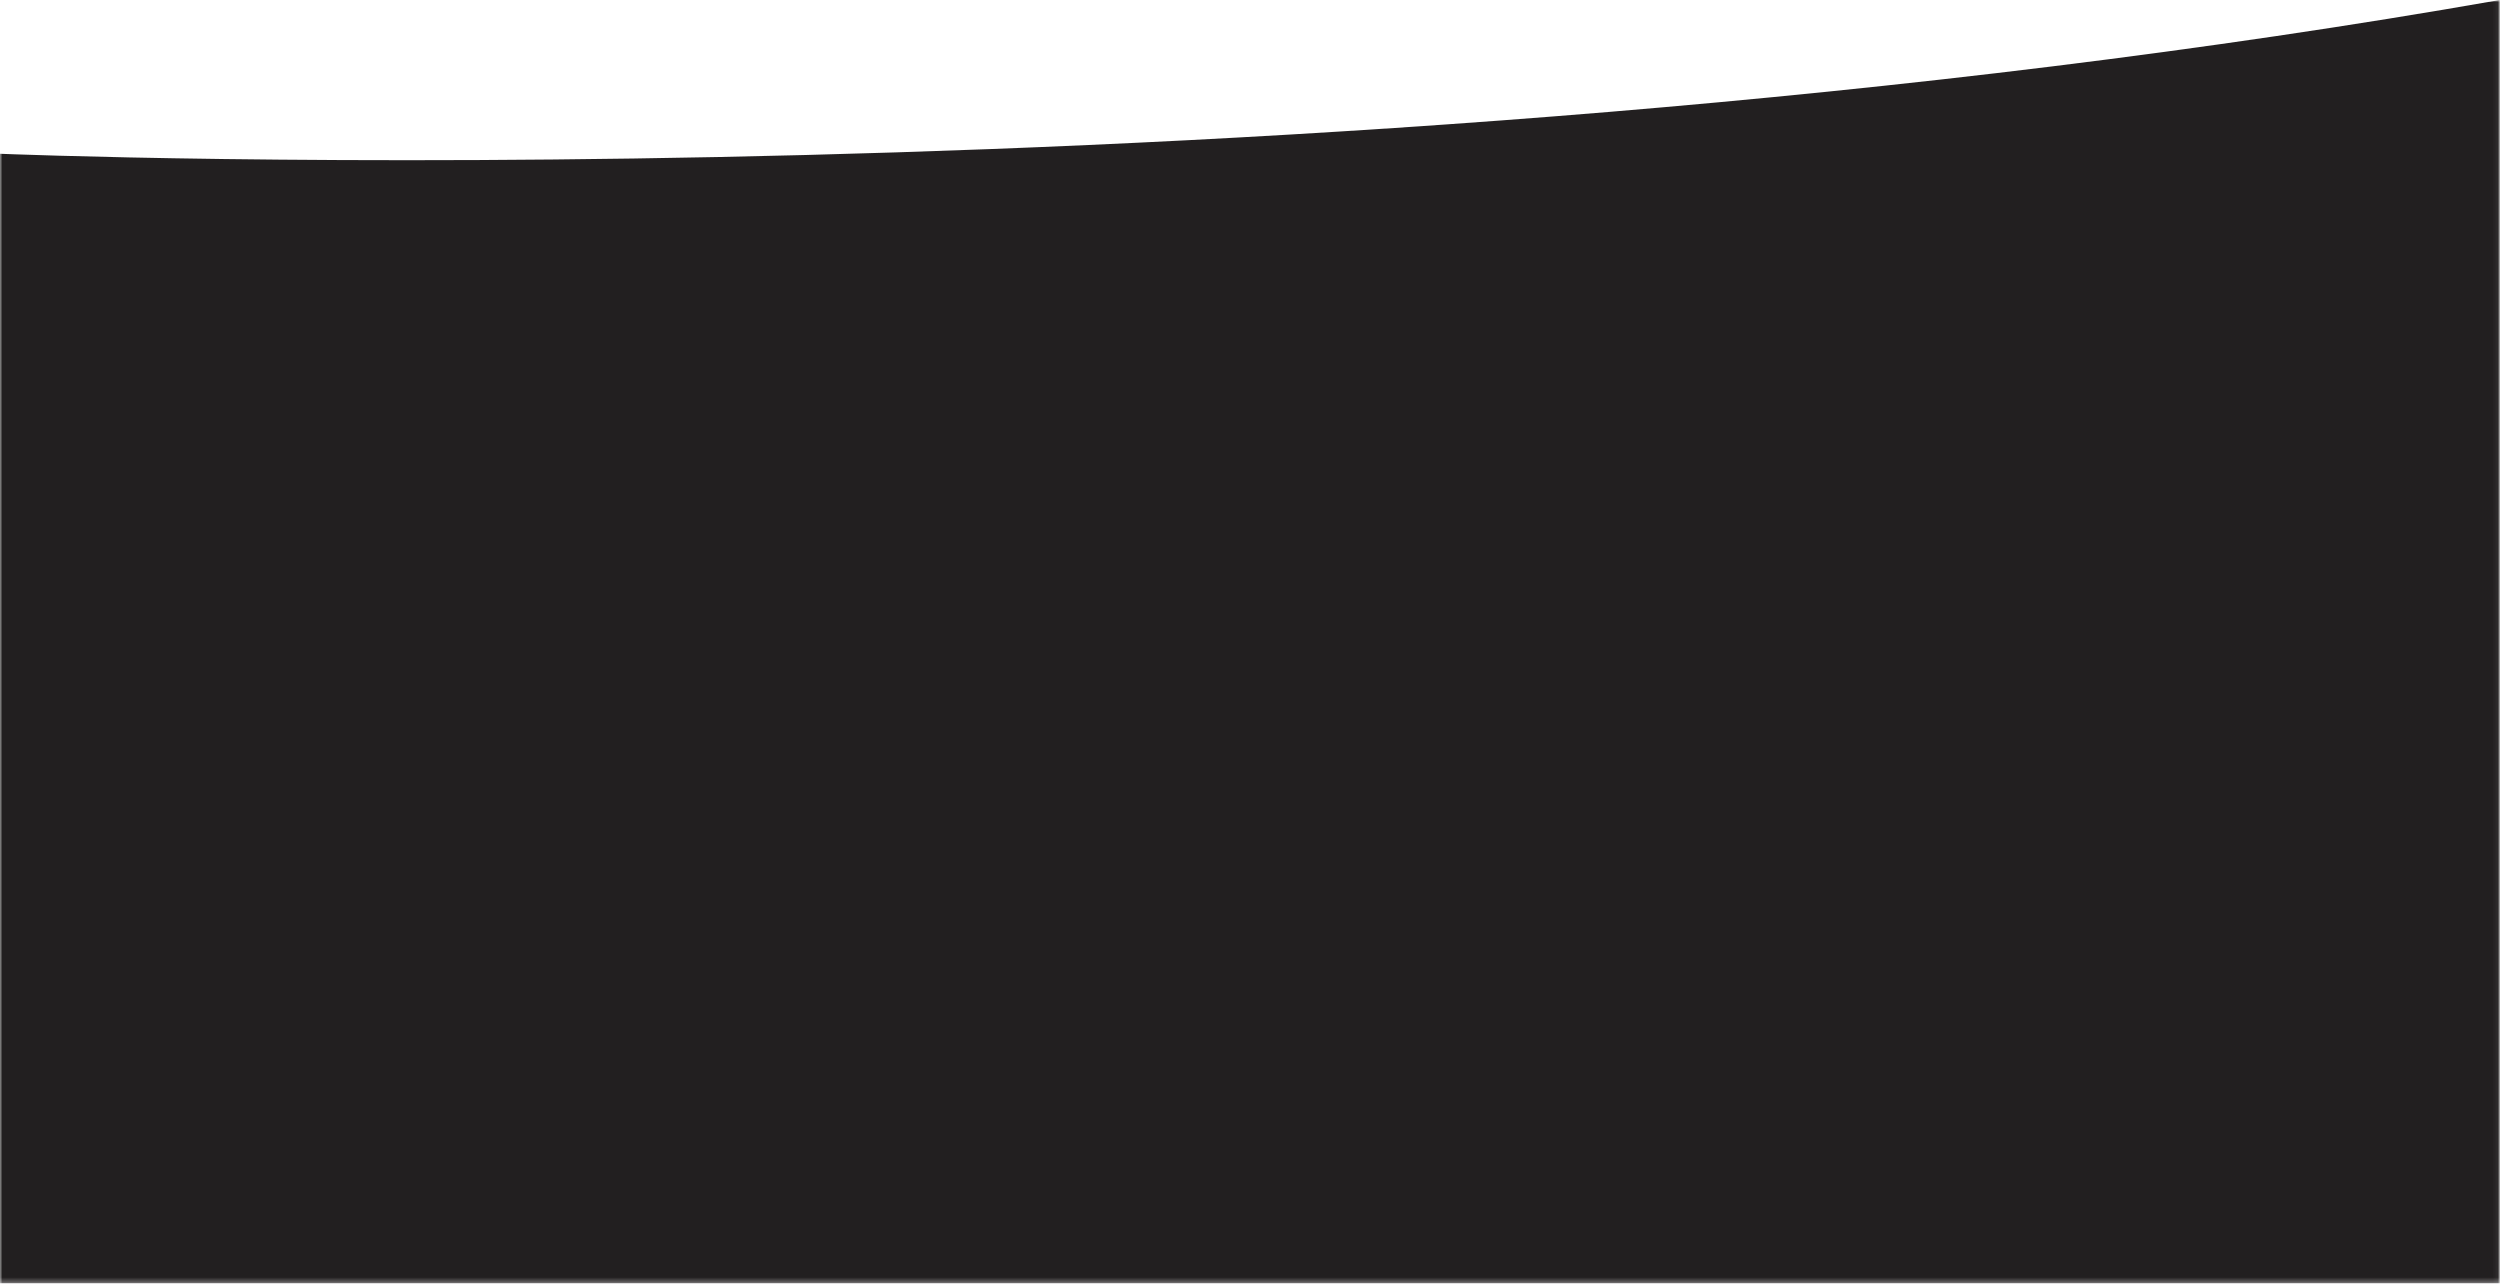 <svg viewBox="0 0 504 259" xmlns="http://www.w3.org/2000/svg" xmlns:xlink="http://www.w3.org/1999/xlink"><title>overlayBorder</title><defs><path id="a" d="M0 59.355V0h503.944V258.71H0z"/></defs><g fill="none" fill-rule="evenodd"><mask id="b" fill="#fff"><use xlink:href="#a"/></mask><path d="M0 258.71h503.944V0C265 42 0 31 0 31v227.71z" fill="#221F20" mask="url(#b)"/></g></svg>